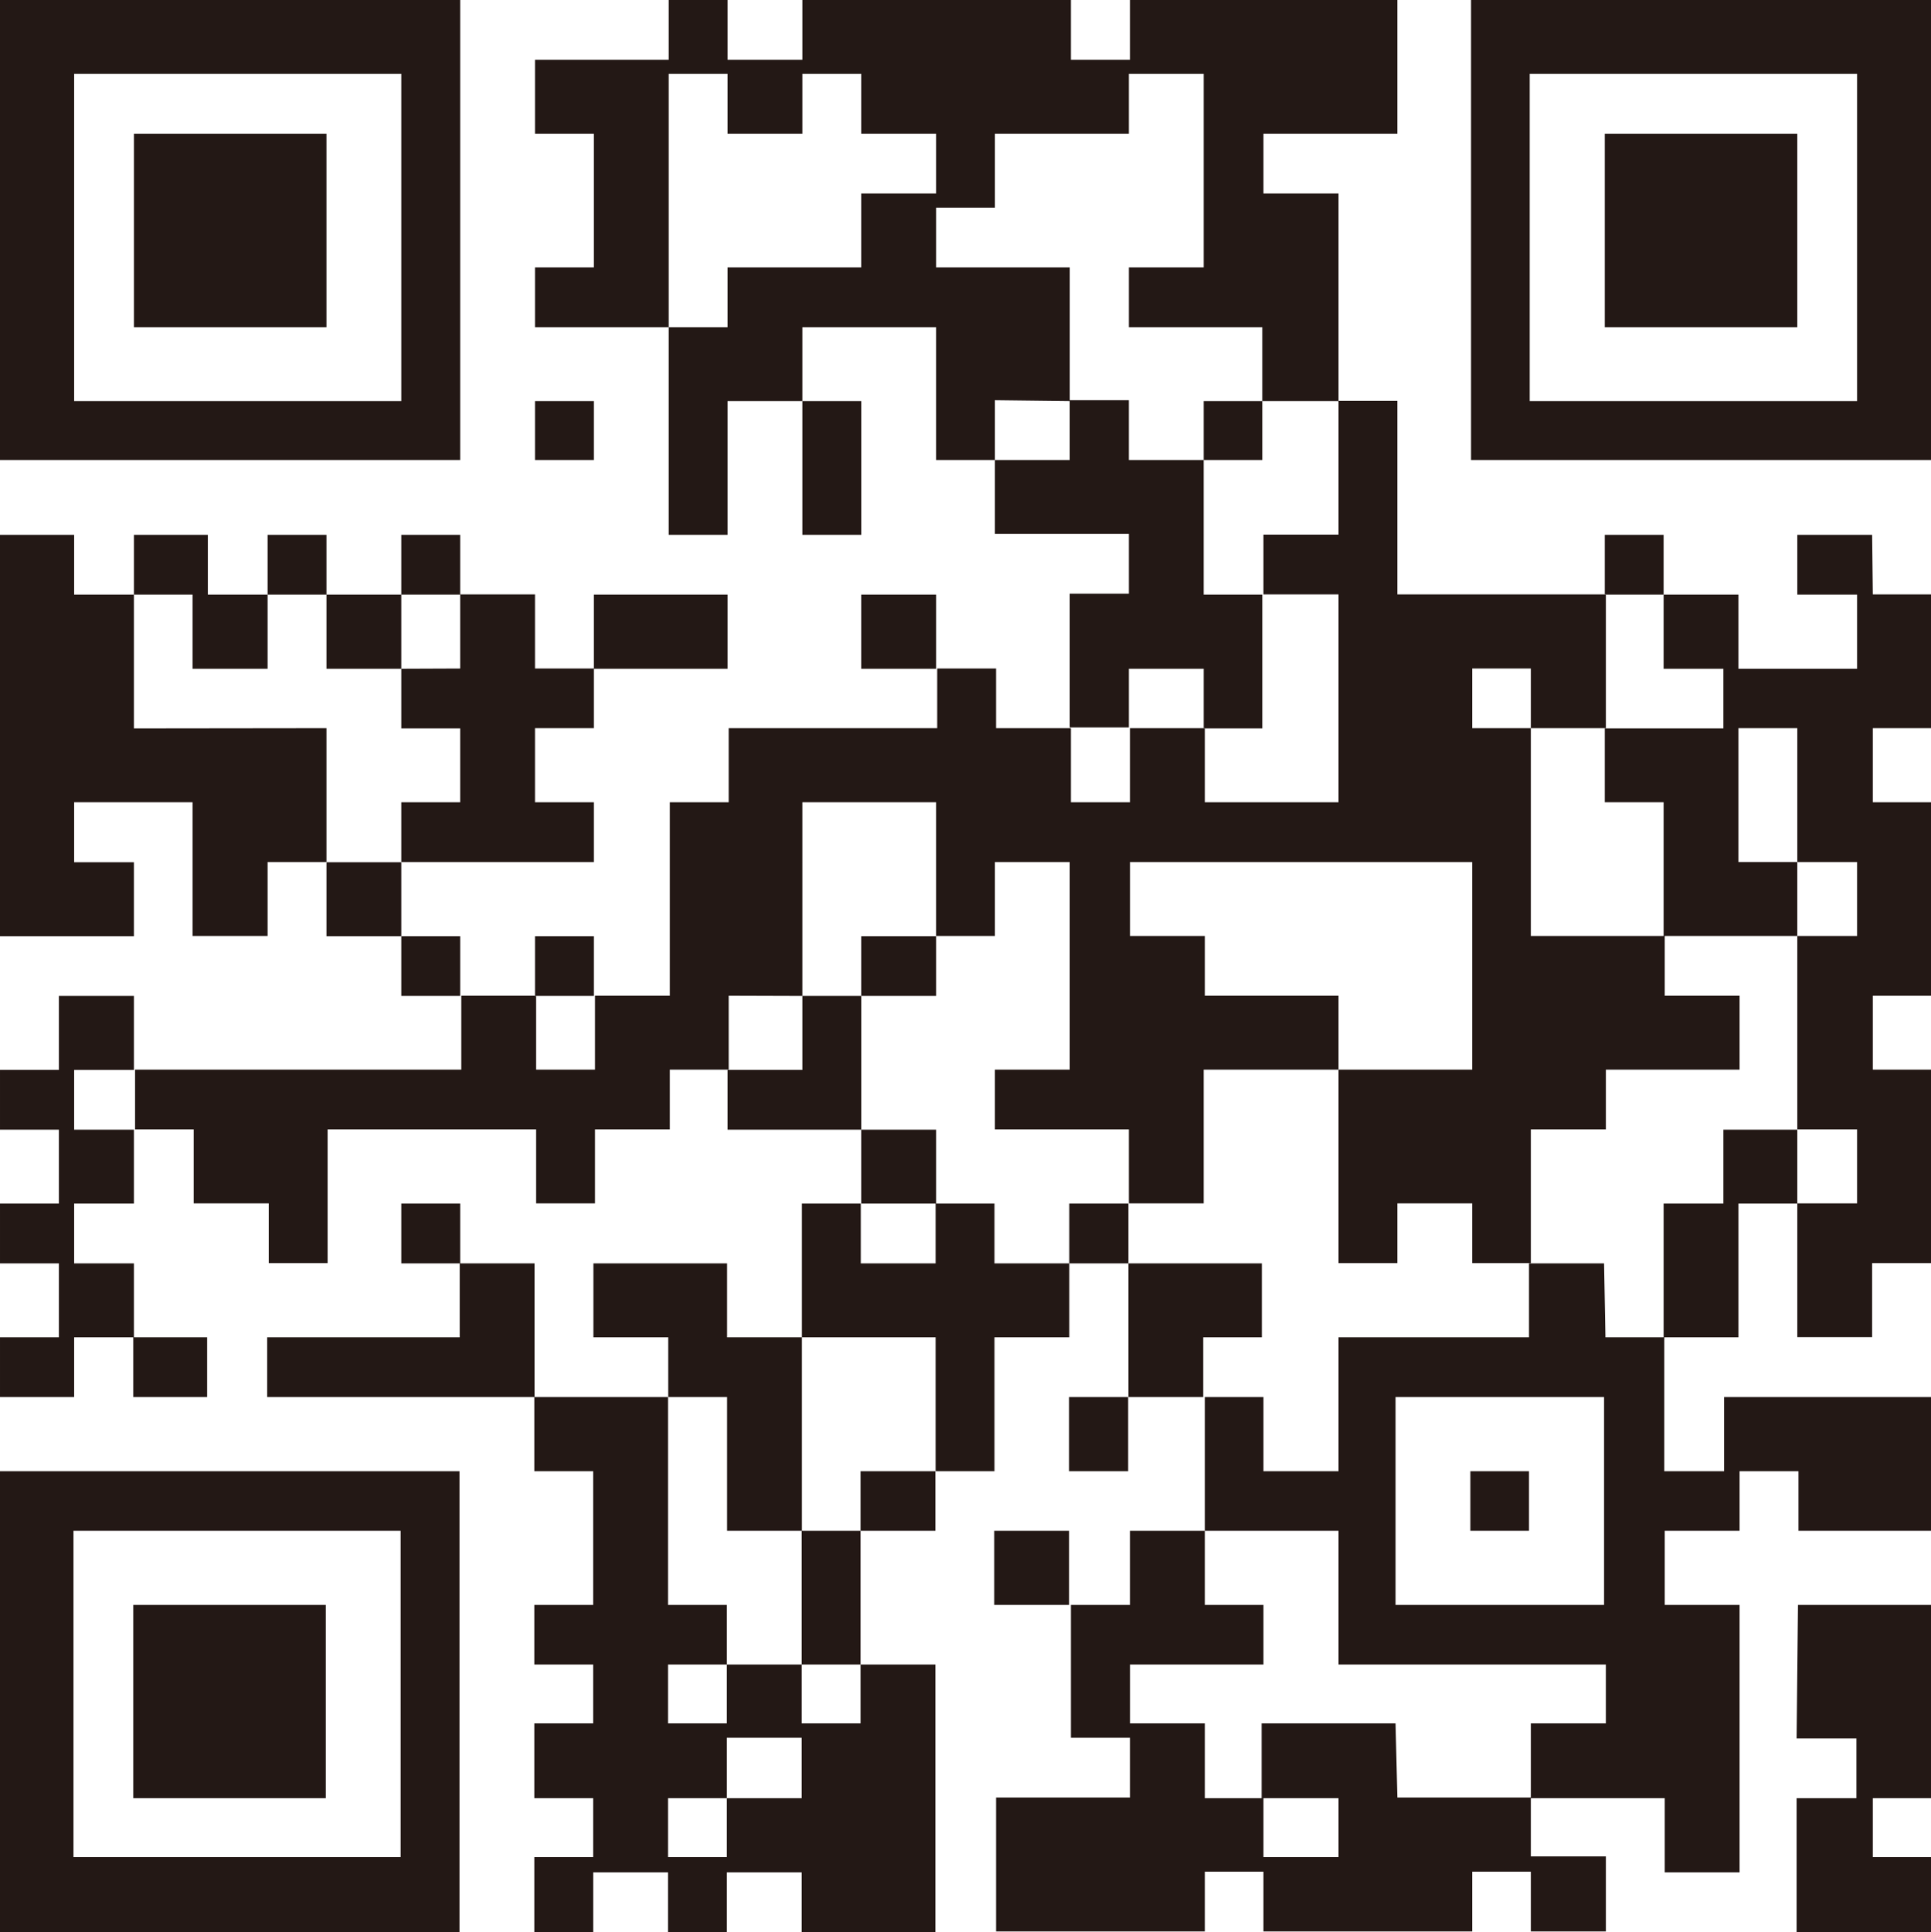 <svg id="レイヤー_1" data-name="レイヤー 1" xmlns="http://www.w3.org/2000/svg" viewBox="0 0 84.64 84.68"><defs><style>.cls-1{fill:#231815;fill-rule:evenodd;}</style></defs><path class="cls-1" d="M1357.5,3744.84h-20.17V3765h20.17Zm-2.58,17.58h-14.34v-14.34h14.34Zm29.3,0v-5.86h-5.86v-2.62h2.58v-3.24h5.87v-2.62h3.28v8.48h-3.28v2.62h5.85v3.24H1396v-9.1h-3.29v-2.62h5.87v-5.86h-11.72v2.62h-2.59v-2.62H1372.5v2.62h-3.28v-2.62h-2.58v2.62h-5.86v3.24h2.58v5.86h-2.58v2.62h5.86v-11.1h2.58v2.62h3.28v-2.62h2.58v2.62h3.28v2.62h-3.28v3.24h-5.86v2.62h-2.58v9.1h2.58v-5.86h3.28v-3.24h5.86V3765h2.58v-2.62Zm17.59-17.58V3765H1422v-20.2Zm16.92,17.58h-14.35v-14.34h14.35Zm-67.09-11.72h-8.44v8.48h8.44Zm64.47,0h-8.44v8.48h8.44Zm-52.75,11.72h-2.58V3765h2.58Zm11.72,5.86v-5.86h-2.58v5.86Zm11.73,5.87h3.28v2.61h2.57v-5.86h-2.57V3765h-3.28v-2.62h-2.59V3765h-3.28v3.24h5.87v2.62h-2.59v5.86h2.59Zm5.85-11.73h-2.57V3765h2.57Zm-20.16,26.07V3780h5.86v5.86h2.58v-3.24h3.28v9.1h-3.28v2.62h5.87v3.24h3.28v-5.86H1396v-3.24h-5.86v-2.62h-3.28v-3.24h15v9.1H1396v8.48h2.58v-2.62h3.28v2.62h2.57v-5.86h3.29v-2.62h5.86v-3.24h-3.28v-2.62h-5.87v-9.11h-2.57v-2.61h2.57v2.61h3.29v-5.86h-9.14v-8.48H1396v5.86h-3.29v2.62H1396V3780h-5.86v-3.25h-3.28V3780h-2.59v-3.25h-3.28v-2.61h-2.58v2.61h-9.14V3780h-2.58v8.48h-3.28v3.24h-2.58v-3.24h-3.28v3.24h-14.3v2.62h2.57v3.24h3.29v2.62h2.58v-5.86h9.14v3.24h2.58v-3.24h3.28v-2.62h2.58v-3.24Zm-29.3-11.73v-5.86h-2.62v-2.62h-3.25v17.59h5.87v-3.24h-2.62V3780h5.19v5.86h3.29v-3.24h2.58v-5.87Zm2.57-2.61h3.29v-3.25h-2.62v-2.62h-3.24v2.62h2.57Zm5.87-5.87h-2.58v2.62h2.58Zm5.86,0h-2.58v2.62h2.58Zm52.75,0h-2.58v2.62h2.58Zm9.14,0h-3.28v2.62h2.62v3.25h-5.2v-3.25h-3.28v3.25h2.62v2.61h-5.2V3780h2.58v5.86h5.86v-3.24h-2.58v-5.87h2.58v5.87h2.62v3.24h-2.62v8.48h2.62v3.24h-2.62v5.86h3.28v-3.24H1422v-8.48h-2.58v-3.24H1422V3780h-2.58v-3.25H1422v-5.86h-2.58Zm-64.47,5.87v-3.25h-3.28v3.25Zm0,0v2.61h2.58V3780h-2.58v2.62h8.44V3780h-2.58v-3.25h2.58v-2.61h-2.58v-3.25h-3.28v3.25Zm14.3-3.25h-5.86v3.25h5.86Zm5.86,0v3.25h3.28v-3.25Zm-23.44,11.73v3.24h3.28v-3.24Zm3.28,3.24v2.62h2.58v-2.62Zm8.44,0h-2.58v2.62h2.58Zm11.72,2.62h3.28v-2.62h-3.28Zm-34.5,3.24h2.62v-3.24h-3.29v3.24h-2.58v2.62h2.58v3.24h-2.58v2.62h2.58v3.24h-2.58v2.62h3.25v-2.62h2.62v-3.24h-2.62v-2.62h2.62v-3.24h-2.62Zm31.92-3.24v3.24h-3.28v2.62h5.86v-5.86Zm5.86,5.86h-3.28v3.24h3.28Zm34.51,0v3.24h-2.62v5.86h3.28v-5.86h2.58v-3.24Zm-57.95,3.24v2.62h2.58v-2.62Zm26,0h-2.58v2.62h-3.28v-2.62h-2.58v5.86h5.86v5.87h2.58v-5.87h3.28v-3.24h-3.28Zm3.28,0v2.62h2.59v-2.62Zm-26.72,2.62v3.24h-8.44v2.62h11.72v-5.86Zm11.72,11.72h3.28v-8.48h-3.28v-3.24h-5.86v3.24h3.28v2.62h2.58Zm23.44-8.48v-3.24h-5.85v5.86h3.28v-2.62Zm15-3.24h-3.29v3.24H1396v5.87h-3.29v-3.25h-2.57v5.86H1396v5.86h11.72v2.58h-3.29v3.28h5.87v3.25h3.28v-11.72h-3.28v-3.25h3.28v-2.61h2.58v2.61H1422v-5.86h-9.1v3.25h-2.62v-5.87h-2.58Zm0,14.3v.67h-9.14v-9.11h9.14Zm-61.23-8.44v-2.62h-3.24v2.62Zm26.06,14.3v-2.58h-3.28v2.58h-2.58v-2.58h2.58v-2.61h-2.58v-9.11h-5.86v3.25h2.58v5.86h-2.58v2.61h2.58v2.58h-2.58v3.28h2.58v2.58h-2.58v3.29h2.58v-2.62h3.28v2.62h2.58v-2.62h3.28v2.62h5.86v-11.73h-3.28v2.58Zm0,3.28h-3.28v2.58h-2.58v-2.58h2.58V3821h3.28Zm11.72-14.33h2.59v-3.25h-2.59Zm-46.89,20.2h20.17v-20.2h-20.17Zm3.25-17.59h14.34v14.3h-14.34Zm34.5,0h3.28v-2.61h-3.28Zm29.3-2.61h-2.57v2.61h2.57Zm-31.88,8.47h2.58v-5.86h-2.58Zm8.44-5.86v3.25h3.28v-3.25Zm17.59,8.44h-5.87v3.28H1396v2.58h-3.29v-2.58h-2.57v-3.28h-3.28v-2.58h5.85v-2.61h-2.57v-3.25h-3.28v3.25h-2.59V3821h2.59v2.62h-5.87v5.87h9.15v-2.62h2.57v2.62h9.15v-2.62h2.57v2.62h3.29v-3.29h-3.29v-2.58h-5.85Zm-55.33,3.28h8.44v-8.47h-8.44Zm72.91-2.62h2.62v2.62h-2.62v5.87H1422v-3.29h-2.58v-2.58H1422v-8.47h-5.86Z" transform="translate(-1337.33 -3744.84)"/></svg>